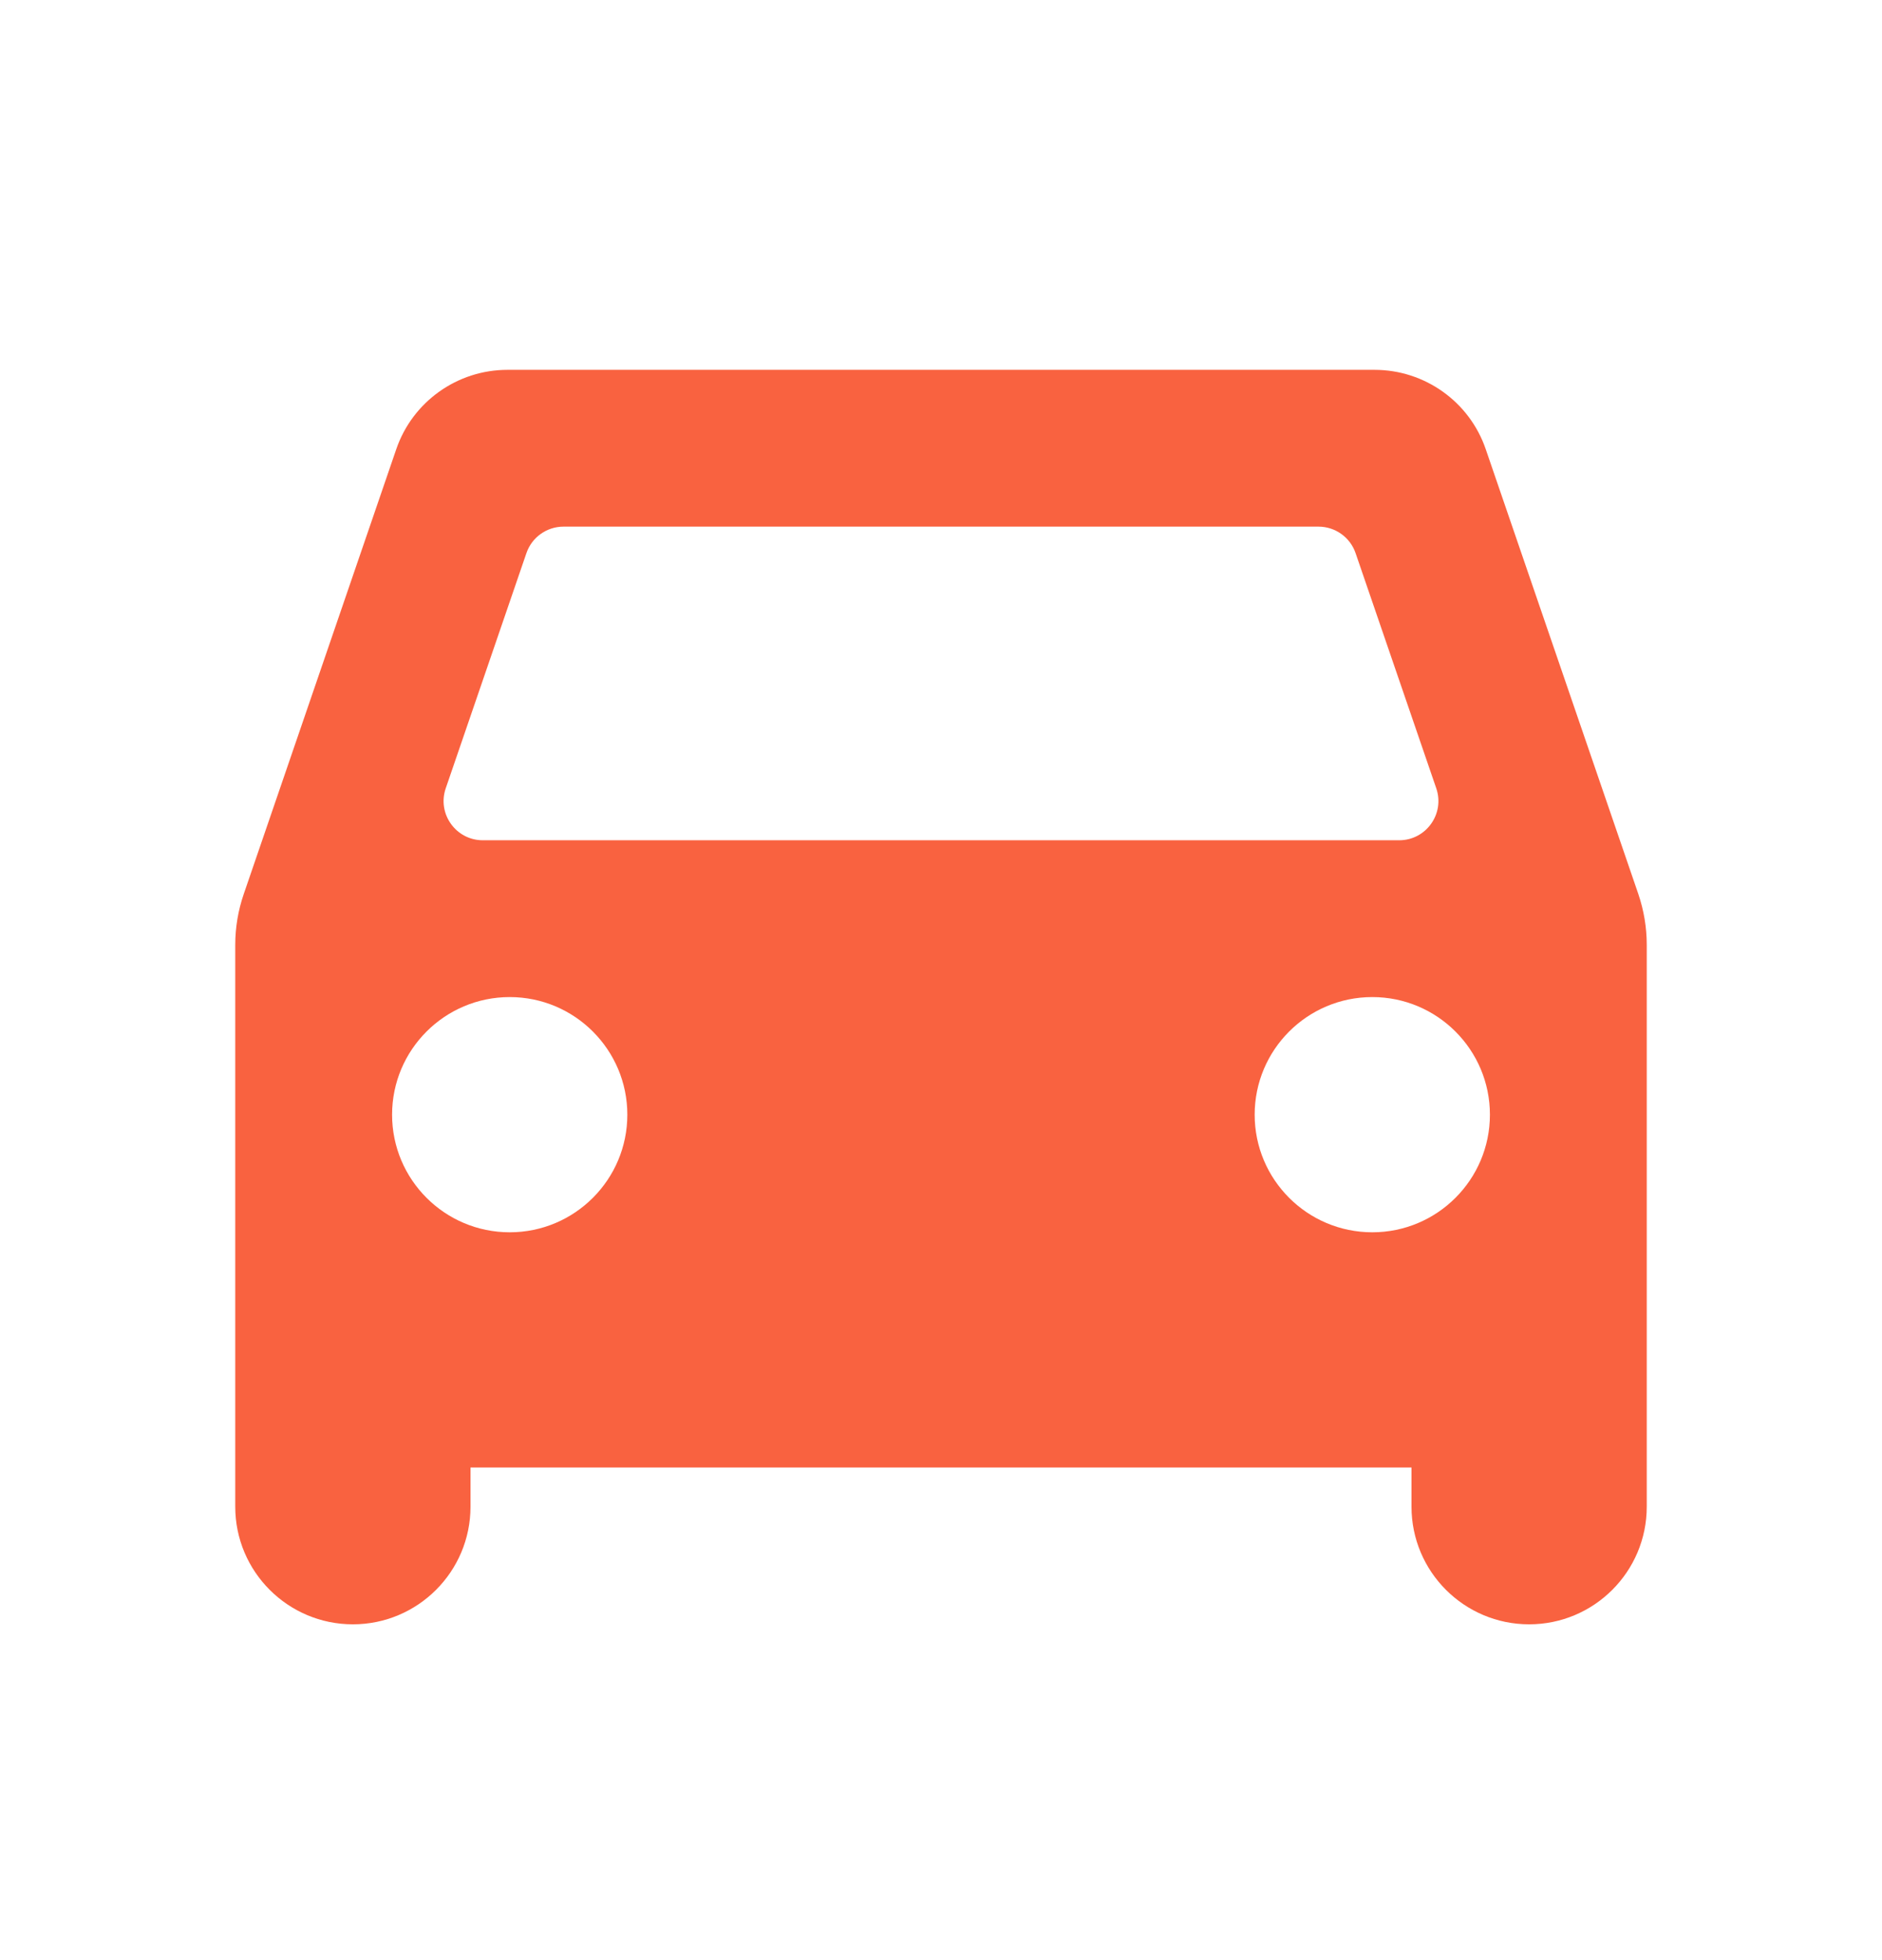 <?xml version="1.0" encoding="UTF-8"?>
<svg xmlns="http://www.w3.org/2000/svg" width="24" height="25" viewBox="0 0 24 25" fill="none">
  <path d="M18.947 5.73C18.74 5.124 18.169 4.717 17.529 4.717H6.471C5.831 4.717 5.26 5.124 5.053 5.73L3.109 11.401C3.037 11.61 3 11.83 3 12.05V19.217C3 20.045 3.672 20.717 4.5 20.717C5.328 20.717 6 20.045 6 19.217V18.717H18V19.217C18 20.045 18.672 20.717 19.5 20.717C20.328 20.717 21 20.045 21 19.217V12.05C21 11.829 20.963 11.61 20.892 11.401L18.947 5.73ZM7.186 6.717H16.814C17.028 6.717 17.218 6.853 17.287 7.055L18.316 10.055C18.427 10.379 18.186 10.717 17.843 10.717H6.157C5.814 10.717 5.573 10.379 5.684 10.055L6.713 7.055C6.782 6.853 6.972 6.717 7.186 6.717ZM6.5 15.717C5.672 15.717 5 15.045 5 14.217C5 13.389 5.672 12.717 6.5 12.717C7.328 12.717 8 13.389 8 14.217C8 15.045 7.328 15.717 6.5 15.717ZM17.5 15.717C16.672 15.717 16 15.045 16 14.217C16 13.389 16.672 12.717 17.5 12.717C18.328 12.717 19 13.389 19 14.217C19 15.045 18.328 15.717 17.5 15.717Z" fill="#F96240"></path>
</svg>
